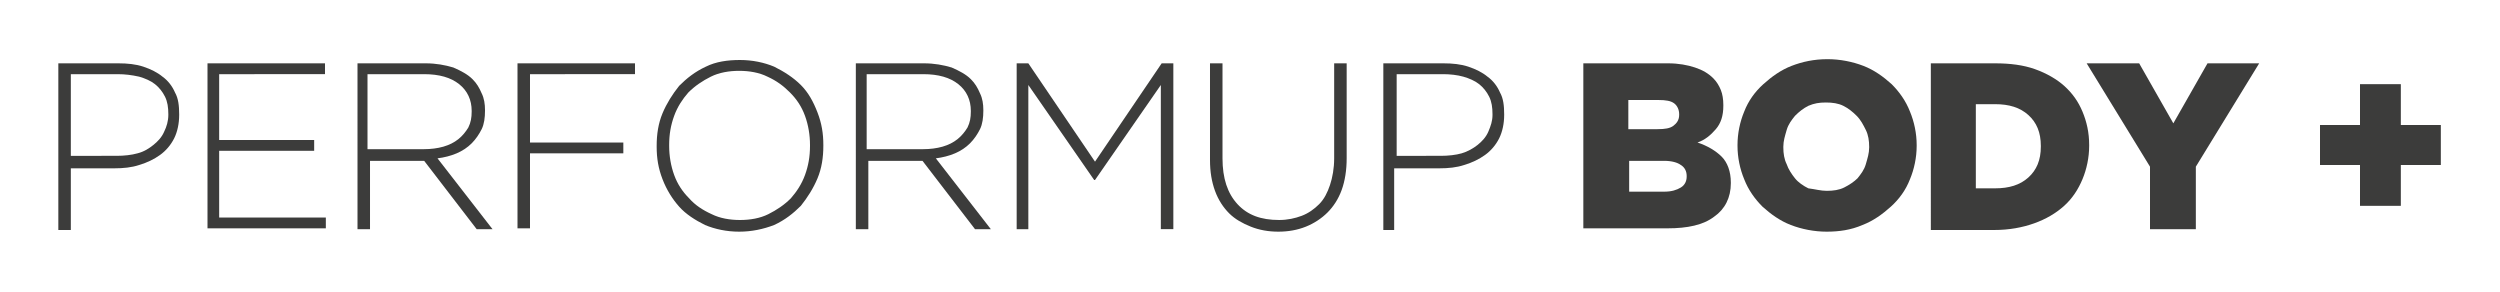 <?xml version="1.0" encoding="utf-8"?>
<!-- Generator: Adobe Illustrator 21.0.2, SVG Export Plug-In . SVG Version: 6.00 Build 0)  -->
<svg version="1.1" id="Livello_1" xmlns="http://www.w3.org/2000/svg" xmlns:xlink="http://www.w3.org/1999/xlink" x="0px" y="0px"
	 viewBox="0 0 300 35" style="enable-background:new 0 0 300 35;" xml:space="preserve">
<style type="text/css">
	.st0{fill:#3C3C3B;}
</style>
<g>
	<path class="st0" d="M7,7.6h7.2c1.1,0,2.1,0.1,3,0.4c0.9,0.3,1.7,0.7,2.3,1.2c0.7,0.5,1.2,1.2,1.5,1.9c0.4,0.7,0.5,1.6,0.5,2.6v0.1
		c0,1-0.2,2-0.6,2.8c-0.4,0.8-1,1.5-1.7,2c-0.7,0.5-1.5,0.9-2.5,1.2c-0.9,0.3-1.9,0.4-3,0.4H8.5v7.4H7V7.6z M14,18.7
		c0.9,0,1.8-0.1,2.5-0.3c0.8-0.2,1.4-0.6,1.9-1s1-0.9,1.3-1.6c0.3-0.6,0.5-1.3,0.5-2v-0.1c0-0.8-0.1-1.5-0.4-2.1
		c-0.3-0.6-0.7-1.1-1.2-1.5c-0.5-0.4-1.2-0.7-1.9-0.9C15.8,9,15,8.9,14.1,8.9H8.5v9.8H14z"/>
	<path class="st0" d="M24.9,7.6H39v1.3H26.3v7.9h11.4v1.3H26.3v8h12.8v1.3H24.9V7.6z"/>
	<path class="st0" d="M42.8,7.6h8.3c1.2,0,2.3,0.2,3.3,0.5c0.9,0.4,1.7,0.8,2.3,1.4c0.5,0.5,0.8,1,1.1,1.7c0.3,0.6,0.4,1.3,0.4,2
		v0.1c0,0.8-0.1,1.6-0.4,2.2s-0.7,1.2-1.2,1.7c-0.5,0.5-1.1,0.9-1.8,1.2c-0.7,0.3-1.5,0.5-2.3,0.6l6.6,8.5h-1.9l-6.3-8.2h-0.1h-6.4
		v8.2h-1.5V7.6z M50.9,17.9c0.8,0,1.6-0.1,2.3-0.3s1.3-0.5,1.8-0.9s0.9-0.9,1.2-1.4c0.3-0.6,0.4-1.2,0.4-1.9v-0.1
		c0-1.3-0.5-2.4-1.5-3.2c-1-0.8-2.4-1.2-4.2-1.2h-6.8v9H50.9z"/>
	<path class="st0" d="M62.2,7.6h14v1.3H63.6v8.2h11.2v1.3H63.6v9h-1.5V7.6z"/>
	<path class="st0" d="M88.7,27.8c-1.5,0-2.9-0.3-4.1-0.8c-1.2-0.6-2.3-1.3-3.1-2.2s-1.5-2-2-3.3s-0.7-2.5-0.7-3.9v-0.1
		c0-1.4,0.2-2.7,0.7-3.9c0.5-1.2,1.2-2.3,2-3.3c0.9-0.9,1.9-1.7,3.2-2.3c1.2-0.6,2.6-0.8,4.1-0.8c1.5,0,2.9,0.3,4.1,0.8
		c1.2,0.6,2.3,1.3,3.2,2.2c0.9,0.9,1.5,2,2,3.3s0.7,2.5,0.7,3.9c0,0,0,0,0,0.1c0,1.4-0.2,2.7-0.7,3.9c-0.5,1.2-1.2,2.3-2,3.3
		c-0.9,0.9-1.9,1.7-3.2,2.3C91.6,27.5,90.2,27.8,88.7,27.8z M88.8,26.4c1.2,0,2.4-0.2,3.4-0.7c1-0.5,1.9-1.1,2.7-1.9
		c0.7-0.8,1.3-1.7,1.7-2.8c0.4-1.1,0.6-2.2,0.6-3.5v-0.1c0-1.2-0.2-2.4-0.6-3.5s-1-2-1.8-2.8s-1.6-1.4-2.7-1.9
		c-1-0.5-2.2-0.7-3.4-0.7c-1.2,0-2.4,0.2-3.4,0.7s-1.9,1.1-2.7,1.9c-0.7,0.8-1.3,1.7-1.7,2.8s-0.6,2.2-0.6,3.5v0.1
		c0,1.2,0.2,2.4,0.6,3.5c0.4,1.1,1,2,1.8,2.8c0.7,0.8,1.6,1.4,2.7,1.9C86.4,26.2,87.6,26.4,88.8,26.4z"/>
	<path class="st0" d="M102.6,7.6h8.3c1.2,0,2.3,0.2,3.3,0.5c0.9,0.4,1.7,0.8,2.3,1.4c0.5,0.5,0.8,1,1.1,1.7c0.3,0.6,0.4,1.3,0.4,2
		v0.1c0,0.8-0.1,1.6-0.4,2.2s-0.7,1.2-1.2,1.7c-0.5,0.5-1.1,0.9-1.8,1.2c-0.7,0.3-1.5,0.5-2.3,0.6l6.6,8.5H117l-6.3-8.2h-0.1h-6.4
		v8.2h-1.5V7.6z M110.8,17.9c0.8,0,1.6-0.1,2.3-0.3s1.3-0.5,1.8-0.9s0.9-0.9,1.2-1.4c0.3-0.6,0.4-1.2,0.4-1.9v-0.1
		c0-1.3-0.5-2.4-1.5-3.2c-1-0.8-2.4-1.2-4.2-1.2h-6.8v9H110.8z"/>
	<path class="st0" d="M122,7.6h1.4l8,11.8l8-11.8h1.4v19.9h-1.5V10.2l-7.9,11.4h-0.1l-7.9-11.4v17.3H122V7.6z"/>
	<path class="st0" d="M153.4,27.8c-1.2,0-2.3-0.2-3.3-0.6c-1-0.4-1.9-0.9-2.6-1.6c-0.7-0.7-1.3-1.6-1.7-2.7
		c-0.4-1.1-0.6-2.3-0.6-3.7V7.6h1.5V19c0,2.4,0.6,4.2,1.8,5.5c1.2,1.3,2.8,1.9,5,1.9c1,0,1.9-0.2,2.7-0.5c0.8-0.3,1.5-0.8,2.1-1.4
		c0.6-0.6,1-1.4,1.3-2.3c0.3-0.9,0.5-2,0.5-3.2V7.6h1.5V19c0,1.4-0.2,2.7-0.6,3.8c-0.4,1.1-1,2-1.7,2.7c-0.7,0.7-1.6,1.3-2.6,1.7
		C155.7,27.6,154.6,27.8,153.4,27.8z"/>
	<path class="st0" d="M166,7.6h7.2c1.1,0,2.1,0.1,3,0.4c0.9,0.3,1.7,0.7,2.3,1.2c0.7,0.5,1.2,1.2,1.5,1.9c0.4,0.7,0.5,1.6,0.5,2.6
		v0.1c0,1-0.2,2-0.6,2.8c-0.4,0.8-1,1.5-1.7,2c-0.7,0.5-1.5,0.9-2.5,1.2c-0.9,0.3-1.9,0.4-3,0.4h-5.4v7.4H166V7.6z M172.9,18.7
		c0.9,0,1.8-0.1,2.5-0.3s1.4-0.6,1.9-1c0.5-0.4,1-0.9,1.3-1.6s0.5-1.3,0.5-2v-0.1c0-0.8-0.1-1.5-0.4-2.1c-0.3-0.6-0.7-1.1-1.2-1.5
		c-0.5-0.4-1.2-0.7-1.9-0.9c-0.7-0.2-1.6-0.3-2.4-0.3h-5.6v9.8H172.9z"/>
	<path class="st0" d="M190,7.6h10.2c1.2,0,2.3,0.2,3.2,0.5c0.9,0.3,1.6,0.7,2.2,1.3c0.4,0.4,0.7,0.9,0.9,1.4
		c0.2,0.5,0.3,1.1,0.3,1.8v0.1c0,1.2-0.3,2.1-0.9,2.8c-0.6,0.7-1.3,1.3-2.2,1.6c1.2,0.4,2.2,1,2.9,1.7s1.1,1.8,1.1,3.1V22
		c0,1.7-0.7,3.1-2,4c-1.3,1-3.2,1.4-5.6,1.4H190V7.6z M198.9,15.5c0.9,0,1.5-0.1,1.9-0.4c0.4-0.3,0.7-0.7,0.7-1.3v-0.1
		c0-0.5-0.2-1-0.6-1.3c-0.4-0.3-1-0.4-1.9-0.4h-3.6v3.5H198.9z M199.7,23c0.9,0,1.5-0.2,2-0.5c0.5-0.3,0.7-0.8,0.7-1.3v-0.1
		c0-0.5-0.2-1-0.7-1.3c-0.4-0.3-1.1-0.5-2-0.5h-4.2V23H199.7z"/>
	<path class="st0" d="M219.2,27.8c-1.5,0-3-0.3-4.3-0.8c-1.3-0.5-2.4-1.3-3.4-2.2c-0.9-0.9-1.7-2-2.2-3.3c-0.5-1.2-0.8-2.6-0.8-4
		v-0.1c0-1.4,0.3-2.8,0.8-4c0.5-1.3,1.3-2.4,2.3-3.3c1-0.9,2.1-1.7,3.4-2.2c1.3-0.5,2.7-0.8,4.3-0.8c1.5,0,3,0.3,4.3,0.8
		c1.3,0.5,2.4,1.3,3.4,2.2c0.9,0.9,1.7,2,2.2,3.3c0.5,1.2,0.8,2.6,0.8,4v0.1c0,1.4-0.3,2.8-0.8,4c-0.5,1.3-1.3,2.4-2.3,3.3
		c-1,0.9-2.1,1.7-3.4,2.2C222.1,27.6,220.7,27.8,219.2,27.8z M219.2,22.9c0.8,0,1.5-0.1,2.1-0.4c0.6-0.3,1.2-0.7,1.6-1.1
		c0.4-0.5,0.8-1,1-1.7s0.4-1.3,0.4-2v-0.1c0-0.7-0.1-1.4-0.4-2s-0.6-1.2-1.1-1.7c-0.5-0.5-1-0.9-1.6-1.2c-0.6-0.3-1.3-0.4-2.1-0.4
		c-0.8,0-1.4,0.1-2.1,0.4c-0.6,0.3-1.1,0.7-1.6,1.2c-0.4,0.5-0.8,1-1,1.7s-0.4,1.3-0.4,2v0.1c0,0.7,0.1,1.4,0.4,2
		c0.2,0.6,0.6,1.2,1,1.7s1,0.9,1.6,1.2C217.8,22.7,218.5,22.9,219.2,22.9z"/>
	<path class="st0" d="M231.7,7.6h7.7c1.8,0,3.4,0.2,4.8,0.7s2.6,1.2,3.5,2c1,0.9,1.7,1.9,2.2,3.1c0.5,1.2,0.8,2.5,0.8,4v0.1
		c0,1.4-0.3,2.8-0.8,4c-0.5,1.2-1.2,2.3-2.2,3.2c-1,0.9-2.2,1.6-3.6,2.1c-1.4,0.5-3,0.8-4.8,0.8h-7.6V7.6z M239.4,22.6
		c1.7,0,3-0.4,4-1.3c1-0.9,1.5-2.1,1.5-3.7v-0.1c0-1.6-0.5-2.8-1.5-3.7s-2.3-1.3-4-1.3h-2.3v10.1H239.4z"/>
	<path class="st0" d="M258,20l-7.6-12.4h6.3l4.1,7.2l4.1-7.2h6.2l-7.6,12.4v7.5H258V20z"/>
	<path class="st0" d="M283.2,19.8h-4.8v-4.8h4.8v-4.9h4.9v4.9h4.8v4.8h-4.8v4.9h-4.9V19.8z"/>
</g>
</svg>
